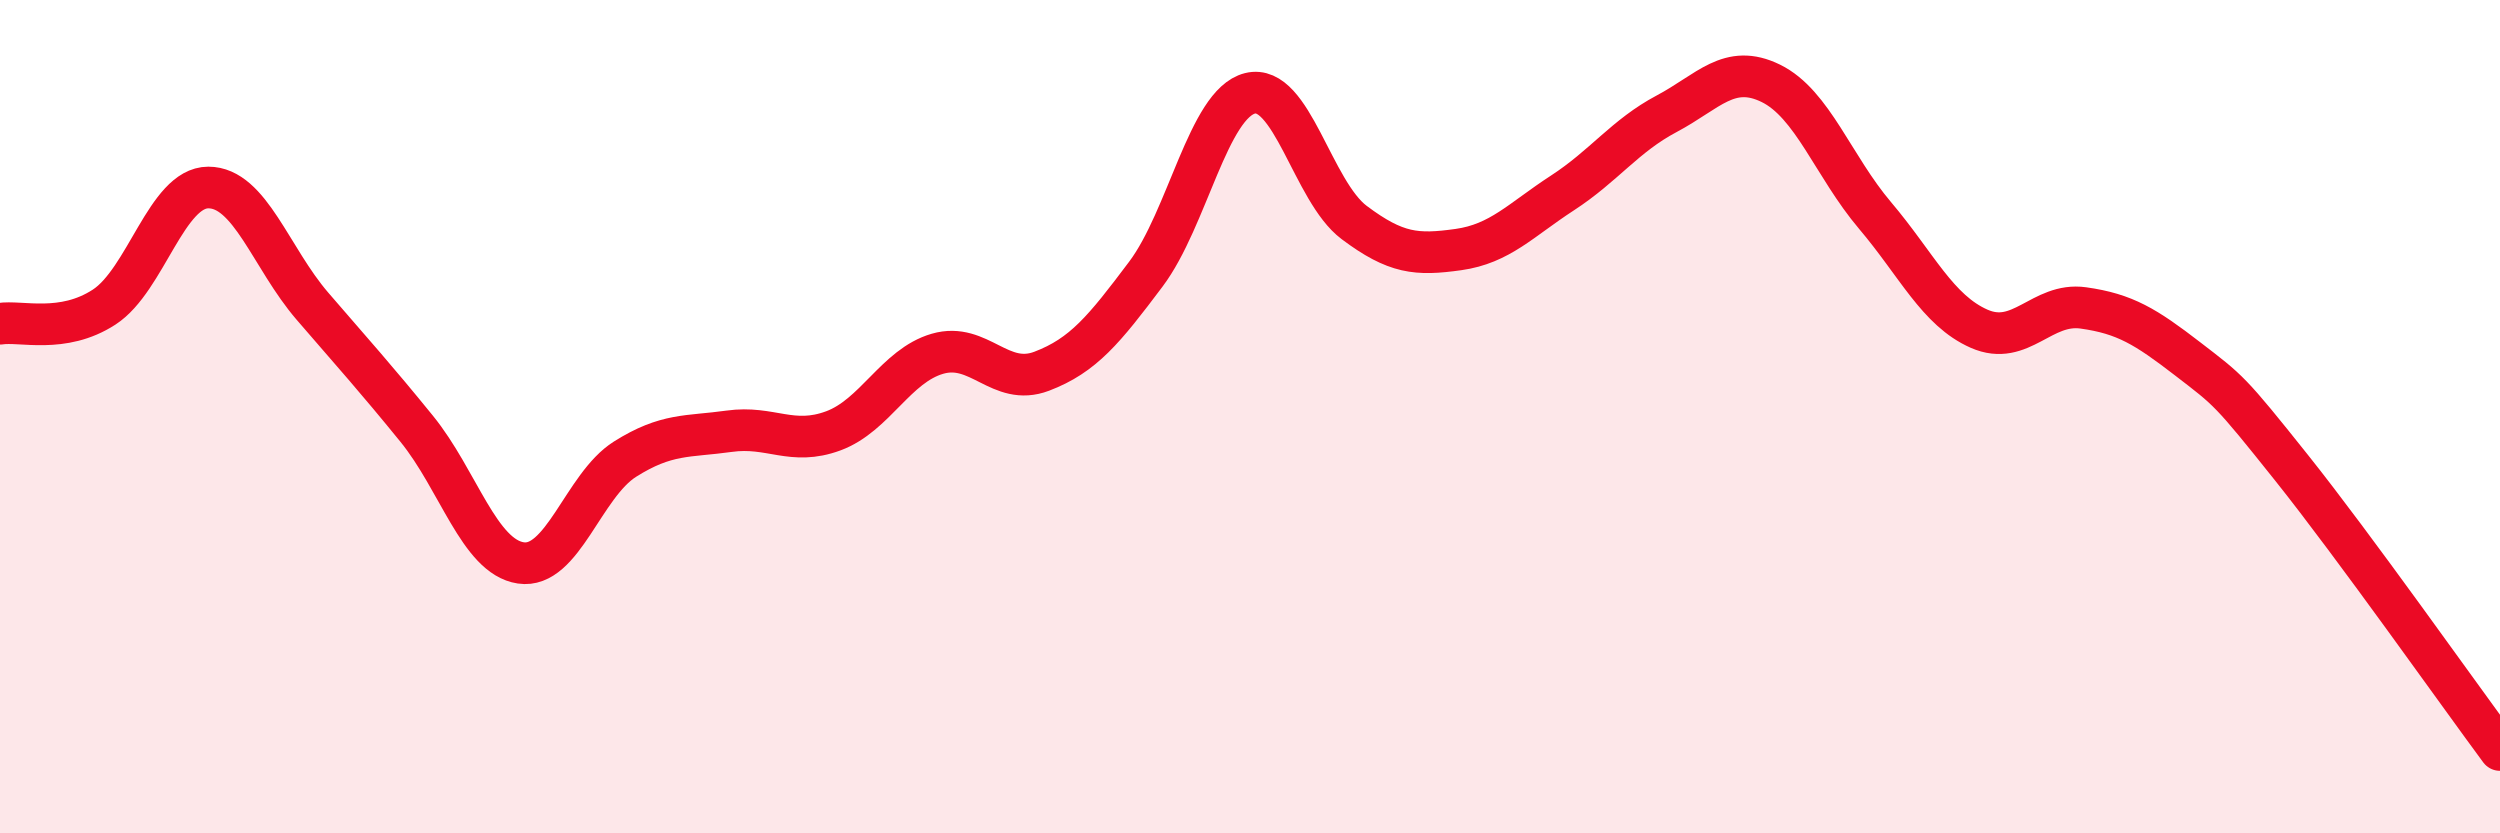 
    <svg width="60" height="20" viewBox="0 0 60 20" xmlns="http://www.w3.org/2000/svg">
      <path
        d="M 0,7.77 C 0.5,7.69 1.5,8.02 2.5,7.37 C 3.5,6.72 4,4.5 5,4.5 C 6,4.5 6.5,6.19 7.5,7.35 C 8.5,8.51 9,9.06 10,10.29 C 11,11.52 11.5,13.36 12.5,13.51 C 13.5,13.66 14,11.65 15,11.02 C 16,10.39 16.5,10.49 17.5,10.35 C 18.5,10.21 19,10.71 20,10.34 C 21,9.97 21.5,8.78 22.5,8.49 C 23.5,8.2 24,9.29 25,8.91 C 26,8.53 26.5,7.91 27.5,6.58 C 28.5,5.25 29,2.49 30,2.24 C 31,1.99 31.5,4.59 32.5,5.34 C 33.5,6.09 34,6.13 35,5.99 C 36,5.85 36.5,5.28 37.5,4.63 C 38.5,3.98 39,3.26 40,2.73 C 41,2.2 41.5,1.51 42.5,2 C 43.5,2.49 44,3.99 45,5.17 C 46,6.35 46.5,7.45 47.5,7.89 C 48.5,8.33 49,7.25 50,7.39 C 51,7.53 51.5,7.84 52.5,8.61 C 53.5,9.38 53.5,9.35 55,11.23 C 56.5,13.11 59,16.65 60,18L60 20L0 20Z"
        fill="#EB0A25"
        opacity="0.1"
        stroke-linecap="round"
        stroke-linejoin="round"
      />
      <path
        d="M 0,7.77 C 0.5,7.69 1.5,8.02 2.5,7.37 C 3.5,6.72 4,4.5 5,4.5 C 6,4.5 6.5,6.19 7.5,7.35 C 8.5,8.51 9,9.06 10,10.29 C 11,11.52 11.5,13.36 12.5,13.51 C 13.5,13.66 14,11.65 15,11.02 C 16,10.39 16.5,10.49 17.5,10.35 C 18.5,10.21 19,10.71 20,10.34 C 21,9.97 21.5,8.78 22.5,8.49 C 23.5,8.2 24,9.29 25,8.91 C 26,8.53 26.5,7.91 27.5,6.58 C 28.5,5.25 29,2.49 30,2.24 C 31,1.99 31.5,4.59 32.5,5.34 C 33.5,6.09 34,6.13 35,5.99 C 36,5.85 36.5,5.28 37.5,4.63 C 38.5,3.98 39,3.26 40,2.73 C 41,2.2 41.5,1.51 42.5,2 C 43.5,2.49 44,3.99 45,5.17 C 46,6.35 46.5,7.45 47.5,7.89 C 48.5,8.33 49,7.25 50,7.39 C 51,7.53 51.5,7.84 52.5,8.61 C 53.5,9.38 53.5,9.35 55,11.23 C 56.5,13.11 59,16.65 60,18"
        stroke="#EB0A25"
        stroke-width="1"
        fill="none"
        stroke-linecap="round"
        stroke-linejoin="round"
      />
    </svg>
  